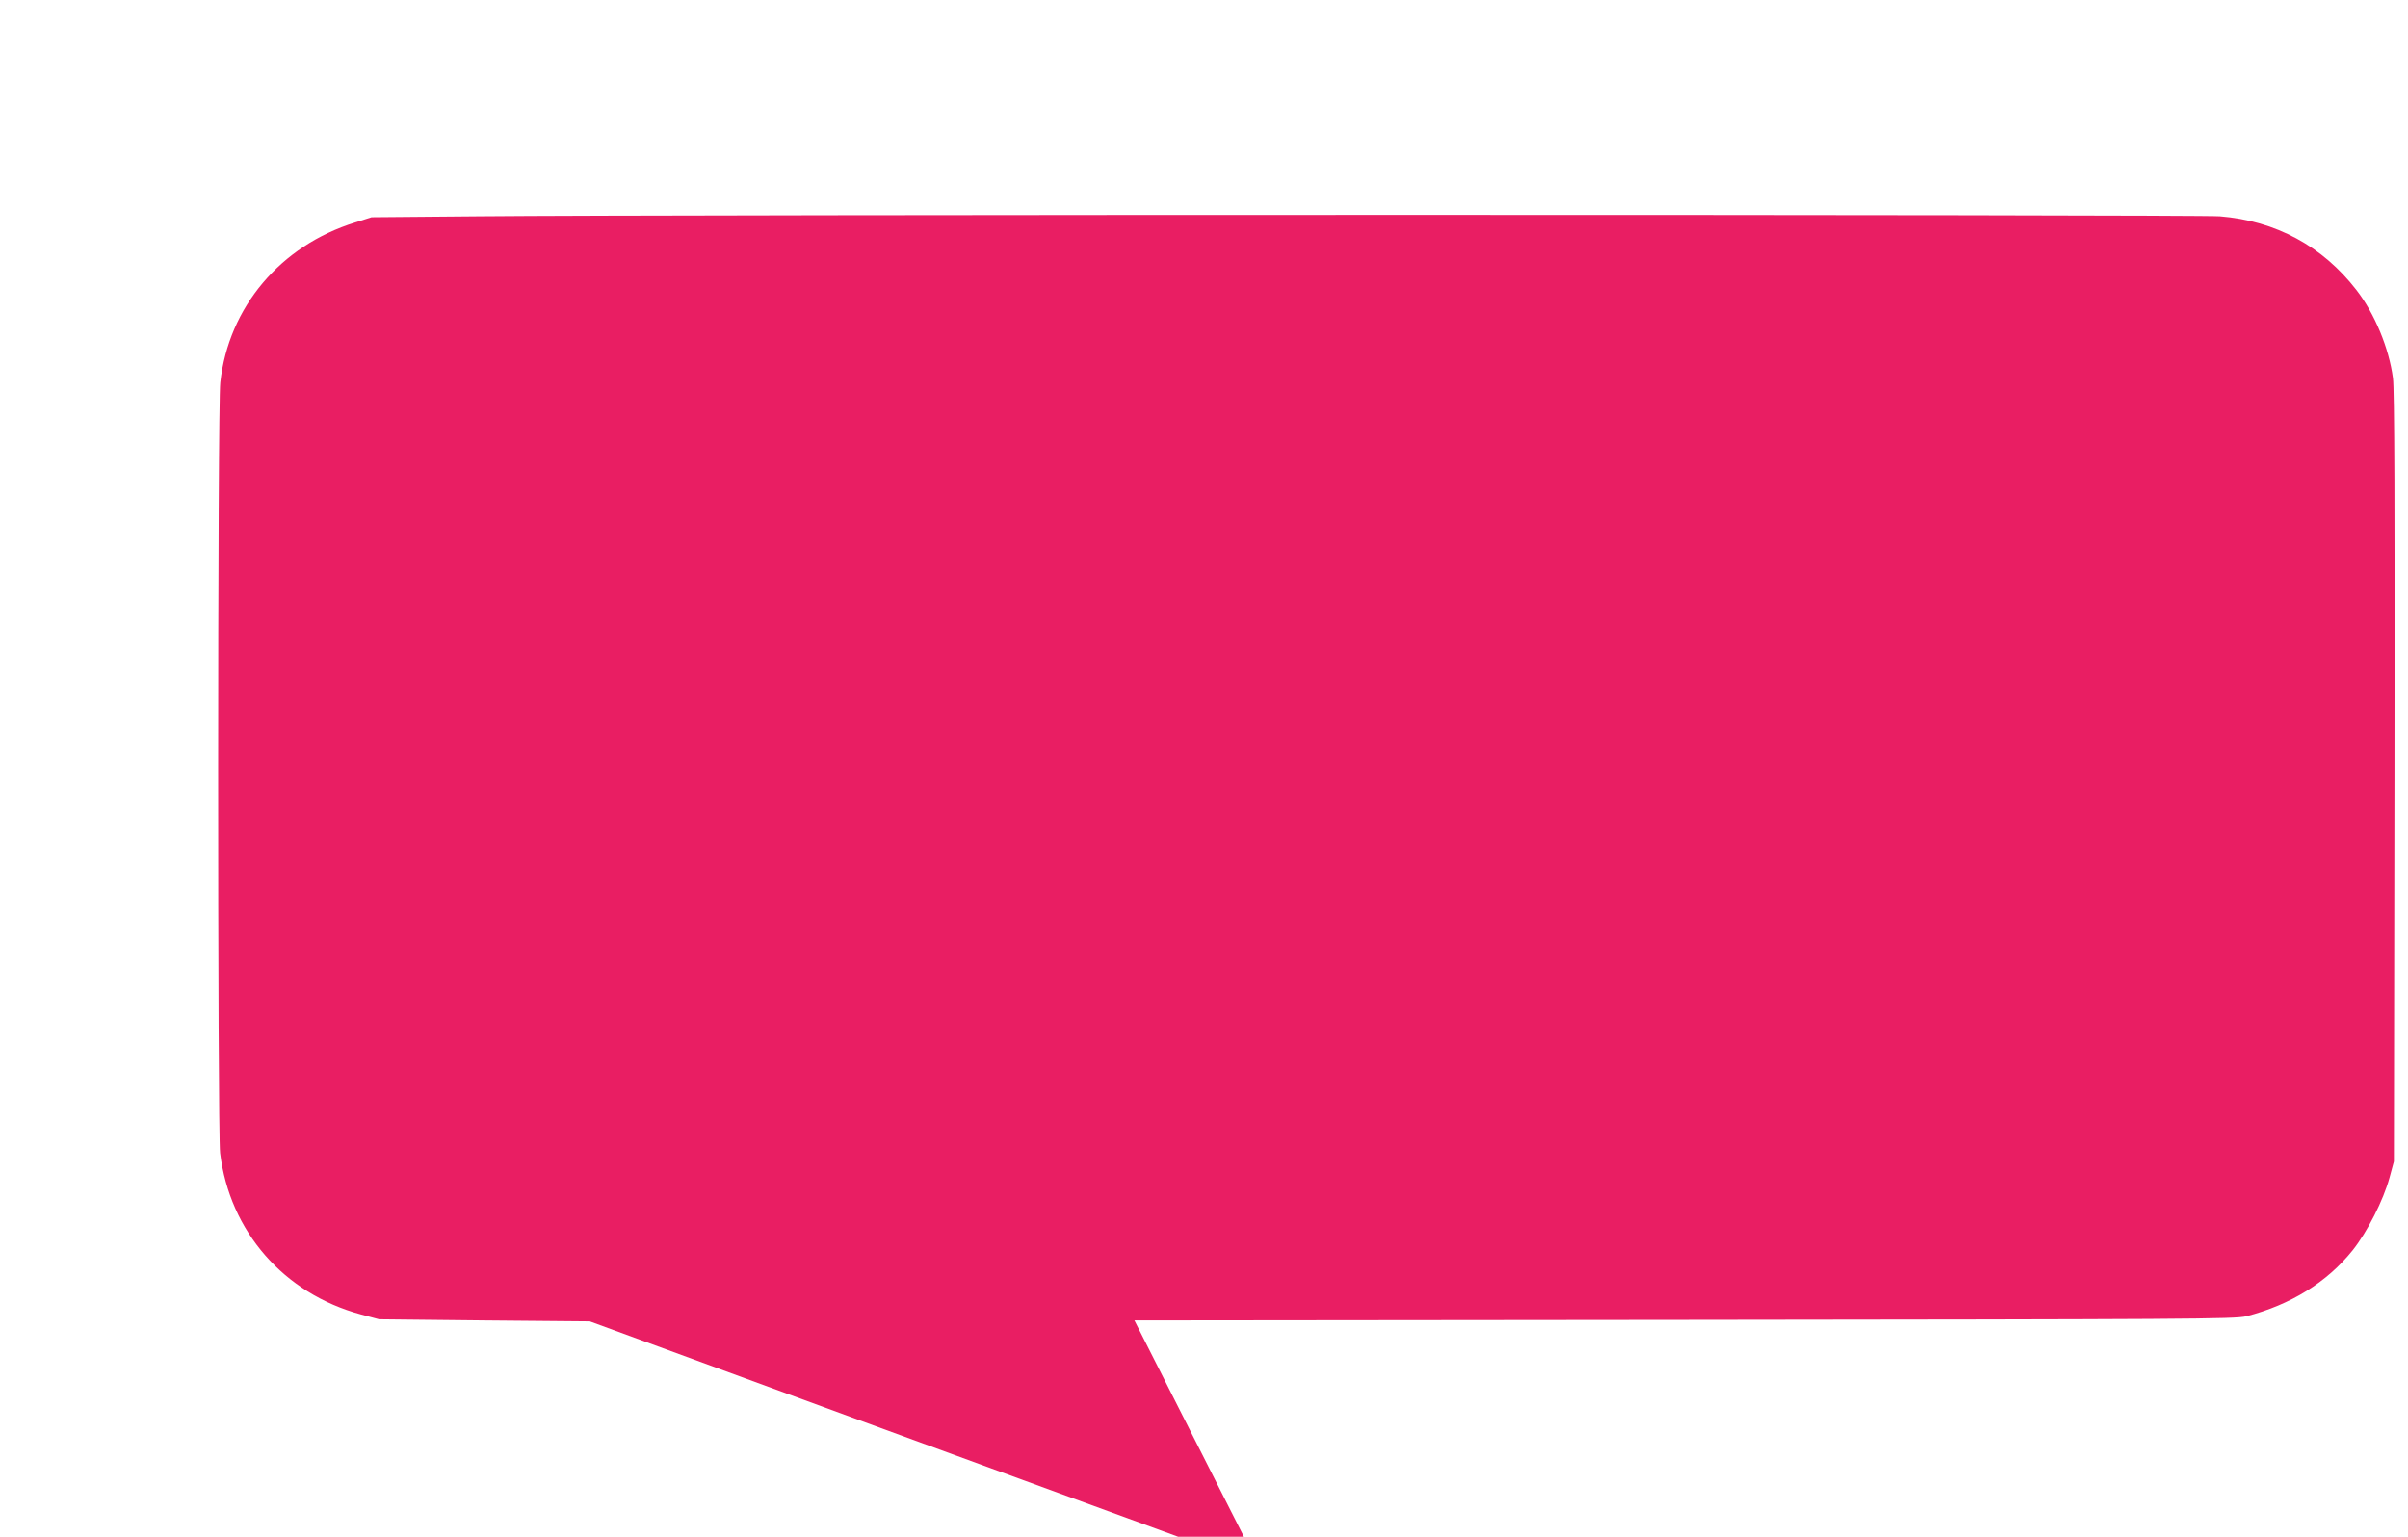 <?xml version="1.0" standalone="no"?>
<!DOCTYPE svg PUBLIC "-//W3C//DTD SVG 20010904//EN"
 "http://www.w3.org/TR/2001/REC-SVG-20010904/DTD/svg10.dtd">
<svg version="1.0" xmlns="http://www.w3.org/2000/svg"
 width="1280pt" height="817pt" viewBox="0 0 1280 817"
 preserveAspectRatio="xMidYMid meet">
<g transform="translate(0,817) scale(0.1,-0.1)"
fill="#e91e63" stroke="none">
<path d="M2545 7020 l-570 -5 -88 -28 c-396 -123 -672 -450 -716 -850 -15
-131 -15 -3978 -1 -4097 51 -418 339 -747 748 -858 l97 -26 560 -6 560 -5
1563 -573 1564 -572 175 0 175 0 -291 575 -291 575 2922 3 c2681 3 2928 4
2988 19 236 61 430 181 566 351 77 97 163 265 196 387 l23 85 3 2040 c2 1441
0 2065 -8 2125 -21 159 -97 343 -194 468 -180 233 -429 368 -726 392 -122 10
-8216 10 -9255 0z"/>
</g>
</svg>
